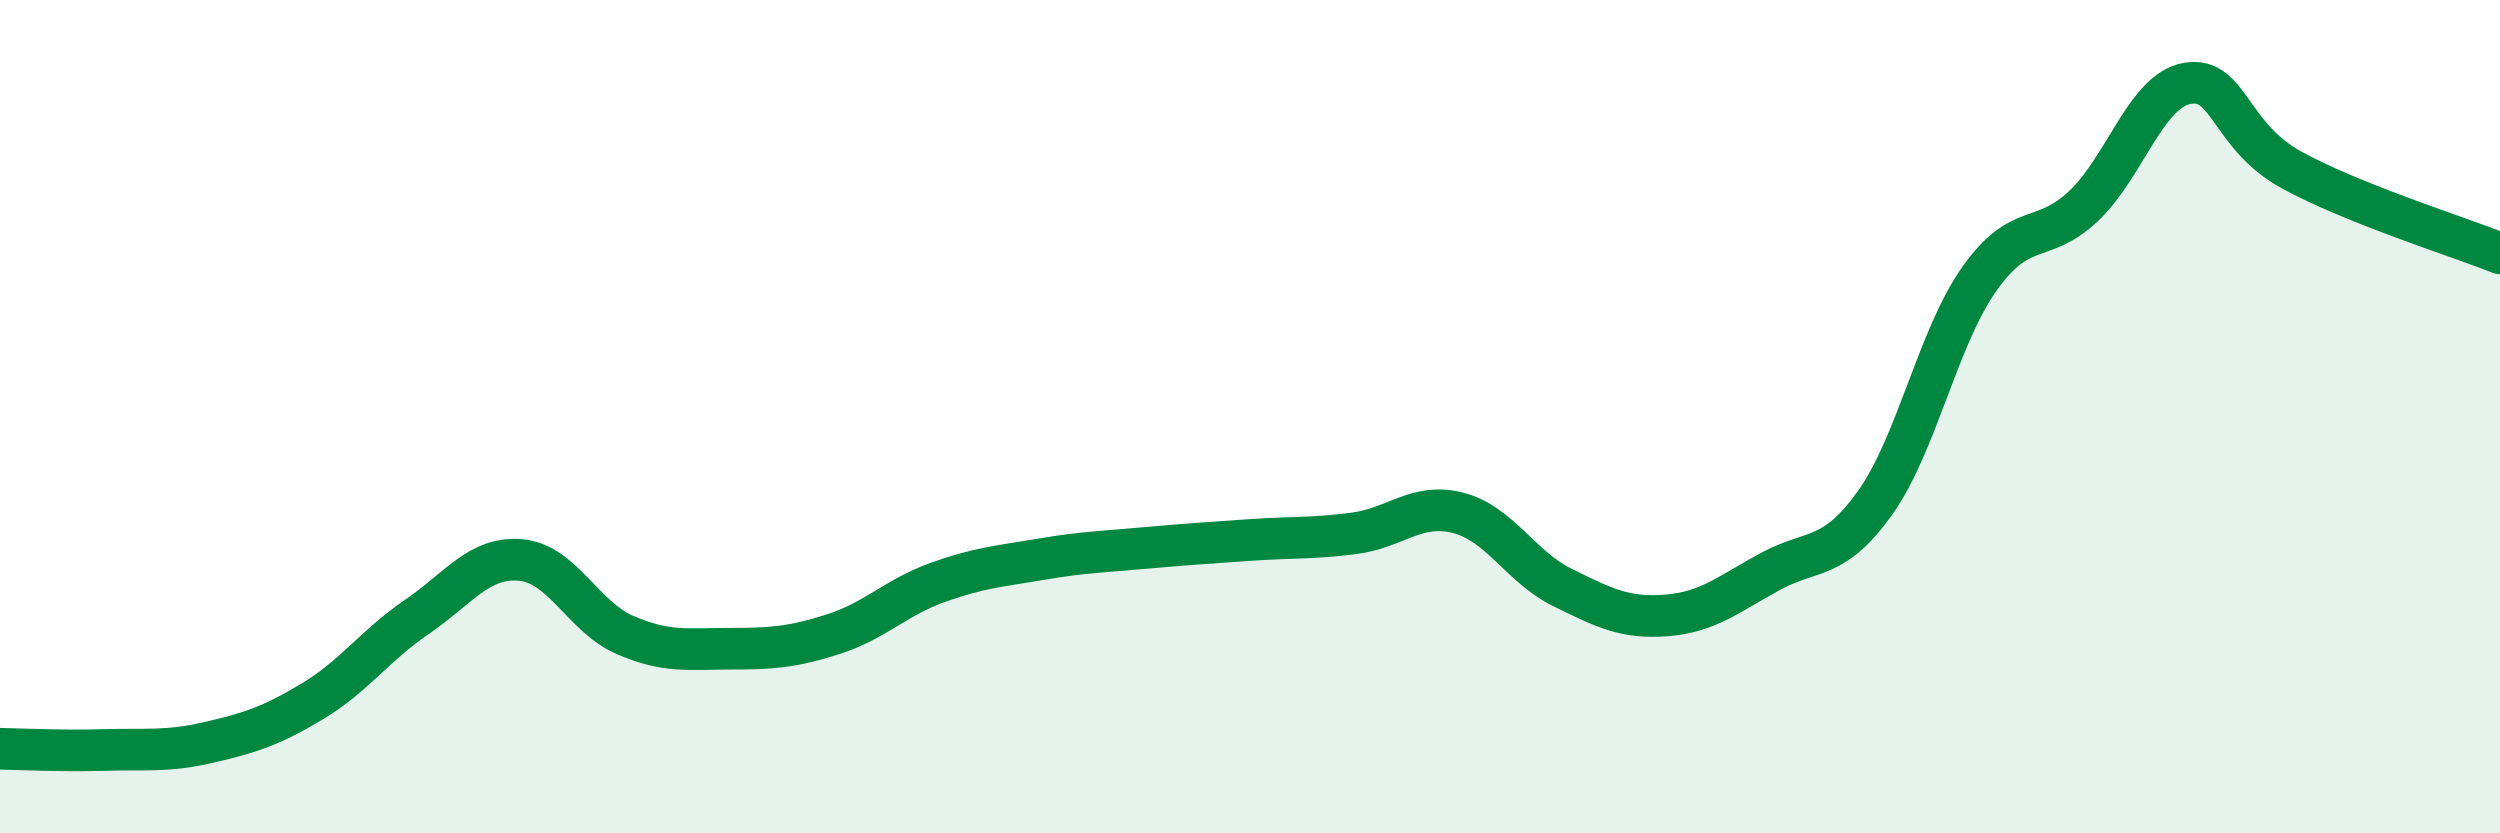 
    <svg width="60" height="20" viewBox="0 0 60 20" xmlns="http://www.w3.org/2000/svg">
      <path
        d="M 0,17.97 C 0.5,17.98 1.5,18.03 2.5,18 C 3.5,17.97 4,18.05 5,17.82 C 6,17.59 6.5,17.43 7.5,16.83 C 8.5,16.23 9,15.49 10,14.81 C 11,14.13 11.5,13.35 12.5,13.44 C 13.5,13.53 14,14.81 15,15.24 C 16,15.67 16.5,15.57 17.5,15.57 C 18.5,15.57 19,15.54 20,15.22 C 21,14.9 21.5,14.34 22.5,13.98 C 23.5,13.62 24,13.59 25,13.42 C 26,13.25 26.5,13.24 27.5,13.15 C 28.5,13.06 29,13.03 30,12.96 C 31,12.89 31.5,12.93 32.5,12.8 C 33.5,12.67 34,12.05 35,12.31 C 36,12.57 36.5,13.61 37.5,14.1 C 38.5,14.59 39,14.85 40,14.77 C 41,14.69 41.5,14.25 42.5,13.71 C 43.5,13.17 44,13.47 45,12.07 C 46,10.67 46.5,8.12 47.5,6.7 C 48.5,5.28 49,5.89 50,4.95 C 51,4.01 51.5,2.17 52.5,2 C 53.5,1.83 53.5,3.26 55,4.08 C 56.5,4.9 59,5.68 60,6.08L60 20L0 20Z"
        fill="#008740"
        opacity="0.1"
        stroke-linecap="round"
        stroke-linejoin="round"
      />
      <path
        d="M 0,17.97 C 0.5,17.98 1.5,18.03 2.5,18 C 3.5,17.97 4,18.05 5,17.82 C 6,17.59 6.5,17.43 7.5,16.83 C 8.5,16.23 9,15.49 10,14.81 C 11,14.13 11.5,13.35 12.5,13.44 C 13.5,13.53 14,14.81 15,15.24 C 16,15.67 16.5,15.57 17.5,15.57 C 18.5,15.57 19,15.54 20,15.22 C 21,14.9 21.5,14.34 22.5,13.98 C 23.5,13.62 24,13.59 25,13.42 C 26,13.25 26.5,13.24 27.5,13.15 C 28.5,13.06 29,13.03 30,12.96 C 31,12.89 31.5,12.93 32.5,12.8 C 33.5,12.67 34,12.05 35,12.31 C 36,12.57 36.5,13.61 37.5,14.1 C 38.5,14.59 39,14.85 40,14.77 C 41,14.69 41.5,14.25 42.5,13.71 C 43.5,13.17 44,13.47 45,12.07 C 46,10.67 46.5,8.12 47.5,6.7 C 48.5,5.28 49,5.89 50,4.95 C 51,4.01 51.5,2.17 52.5,2 C 53.5,1.83 53.5,3.26 55,4.08 C 56.5,4.9 59,5.68 60,6.08"
        stroke="#008740"
        stroke-width="1"
        fill="none"
        stroke-linecap="round"
        stroke-linejoin="round"
      />
    </svg>
  